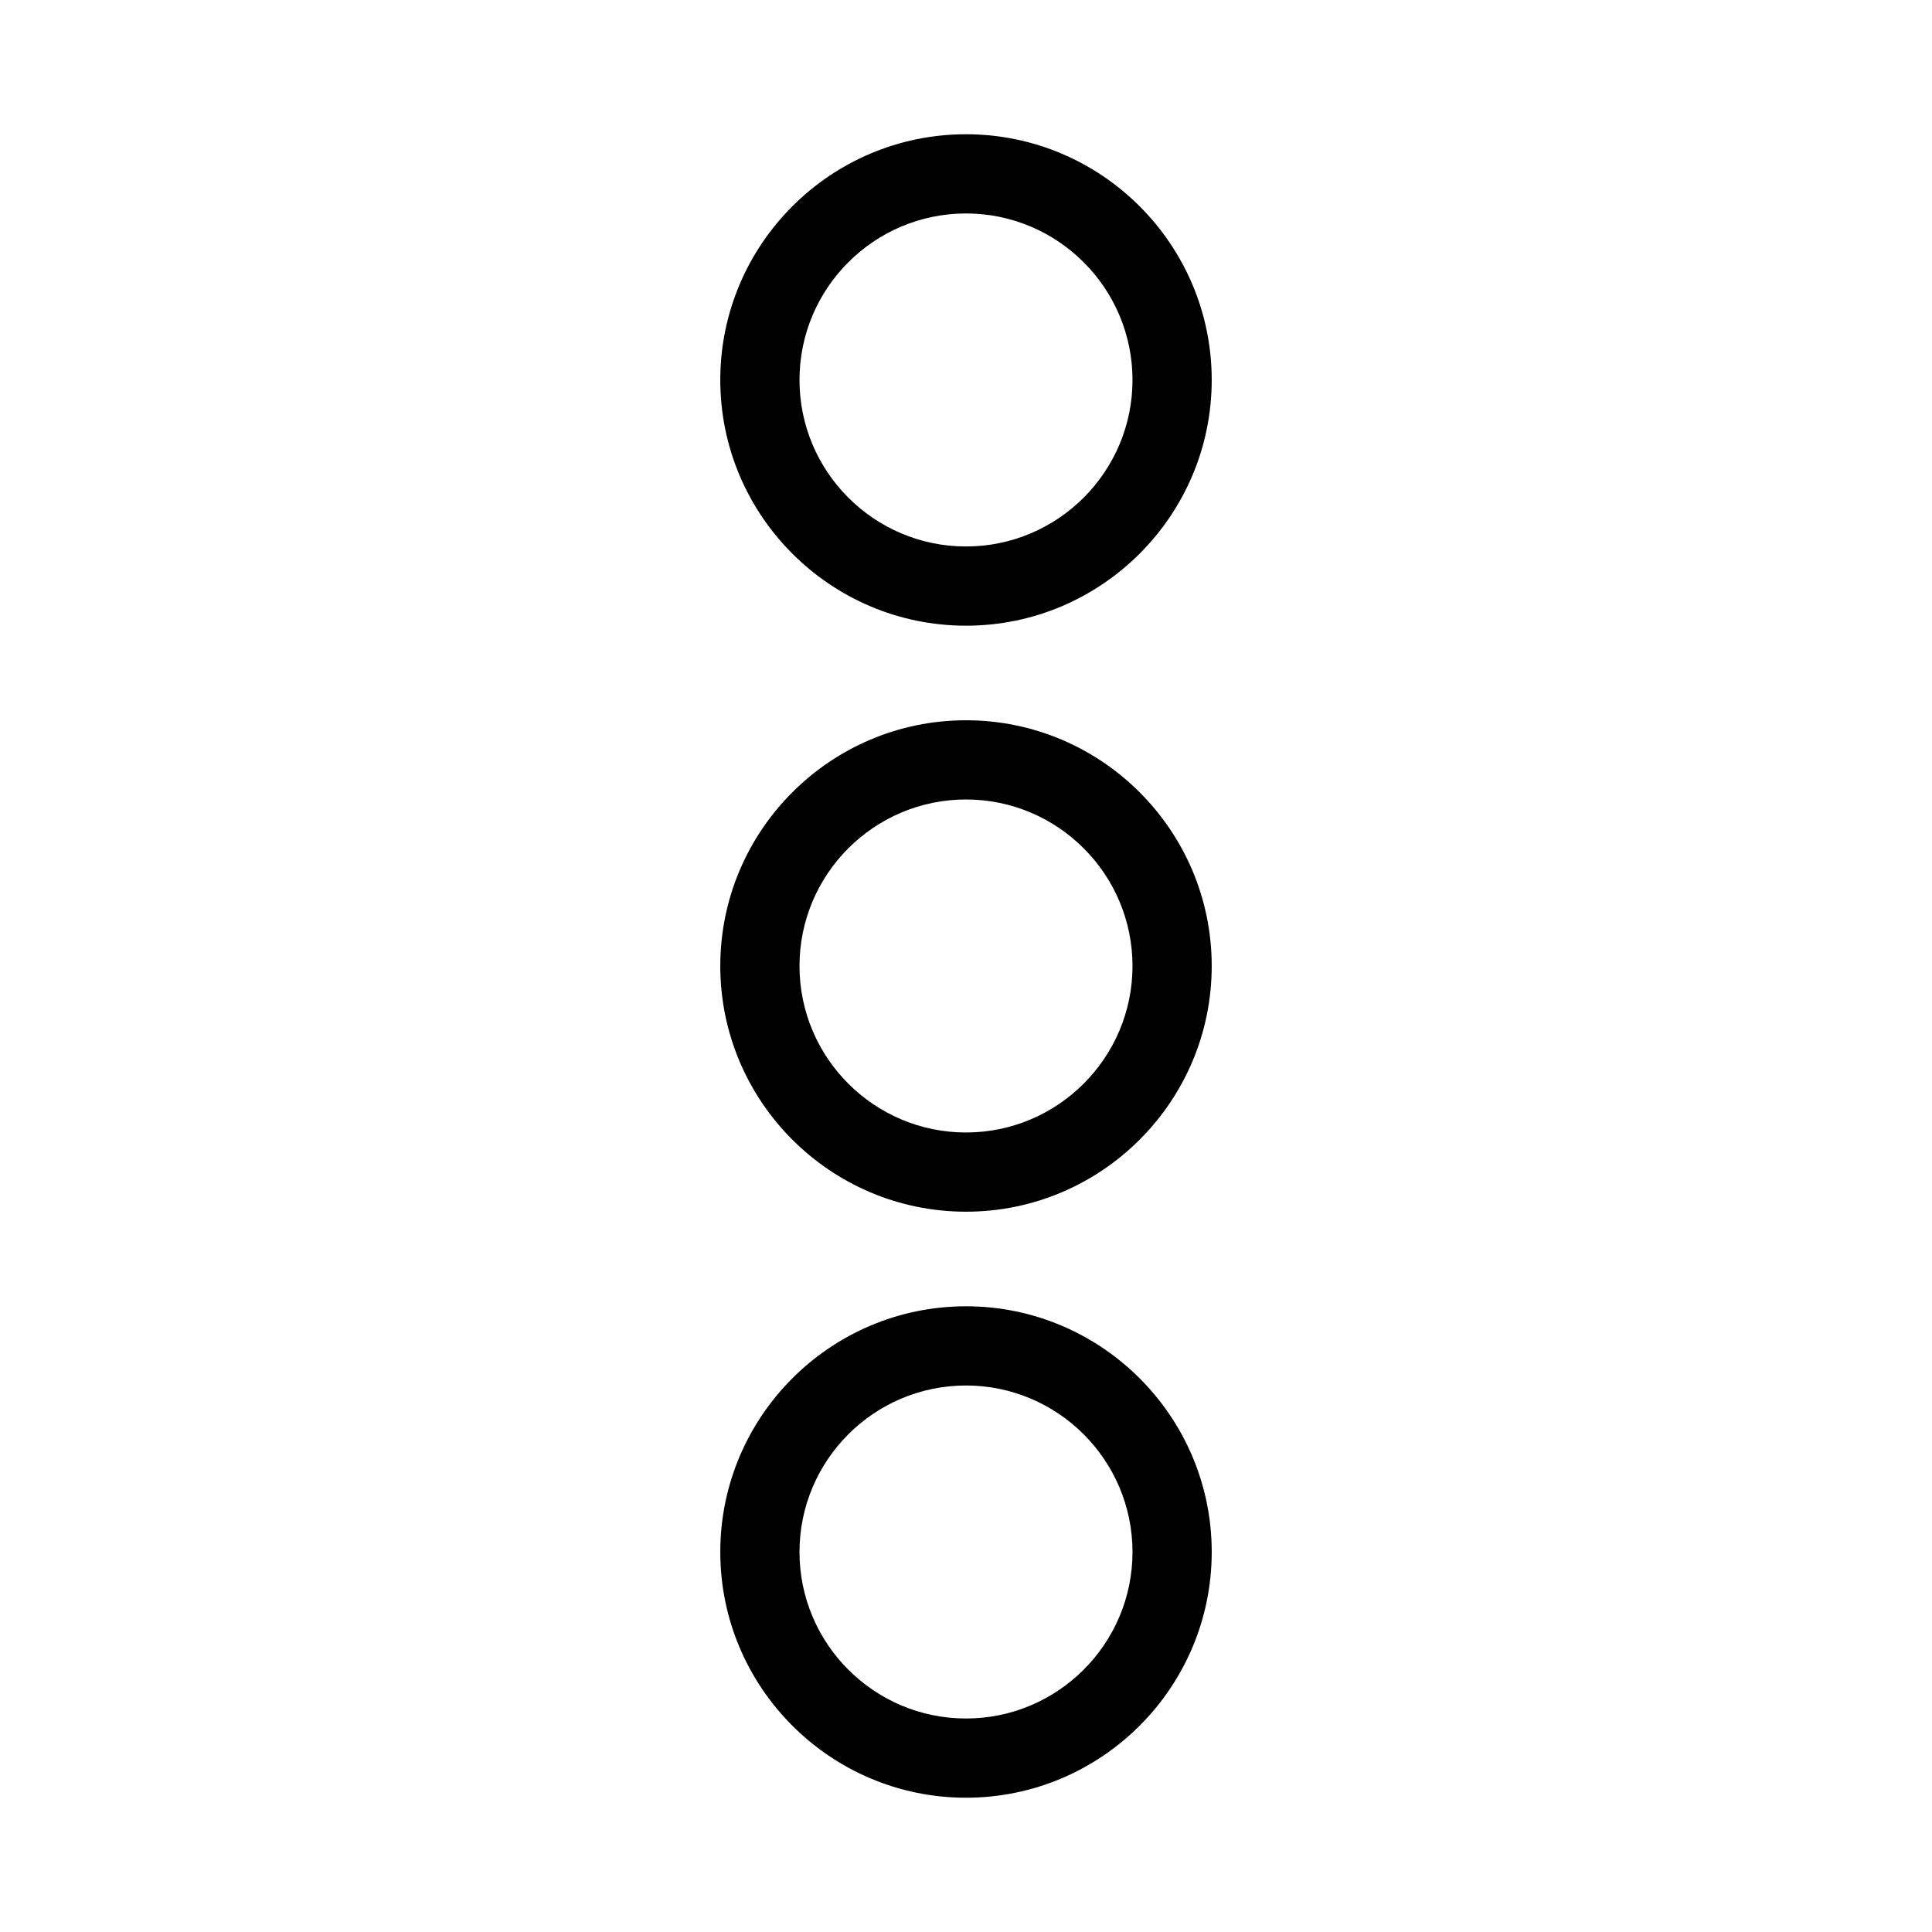<?xml version="1.0" encoding="UTF-8"?>
<!-- Uploaded to: SVG Repo, www.svgrepo.com, Generator: SVG Repo Mixer Tools -->
<svg fill="#000000" width="800px" height="800px" version="1.1" viewBox="144 144 512 512" xmlns="http://www.w3.org/2000/svg">
 <g>
  <path d="m400 179.58c-35.906 0-65.117 29.211-65.117 65.117s29.207 65.117 65.117 65.117c35.906 0 65.117-29.211 65.117-65.117s-29.211-65.117-65.117-65.117zm0 109.24c-24.328 0-44.125-19.789-44.125-44.125 0-24.336 19.793-44.125 44.125-44.125 24.328 0 44.125 19.789 44.125 44.125 0 24.336-19.797 44.125-44.125 44.125z"/>
  <path d="m400 334.88c-35.906 0-65.117 29.211-65.117 65.117s29.207 65.117 65.117 65.117c35.906 0 65.117-29.211 65.117-65.117 0-35.91-29.211-65.117-65.117-65.117zm0 109.24c-24.328 0-44.125-19.789-44.125-44.125s19.797-44.125 44.125-44.125 44.125 19.789 44.125 44.125c0 24.332-19.797 44.125-44.125 44.125z"/>
  <path d="m400 490.18c-35.906 0-65.117 29.211-65.117 65.117s29.207 65.117 65.117 65.117c35.906 0 65.117-29.211 65.117-65.117s-29.211-65.117-65.117-65.117zm0 109.24c-24.328 0-44.125-19.789-44.125-44.125s19.797-44.125 44.125-44.125 44.125 19.789 44.125 44.125-19.797 44.125-44.125 44.125z"/>
 </g>
</svg>